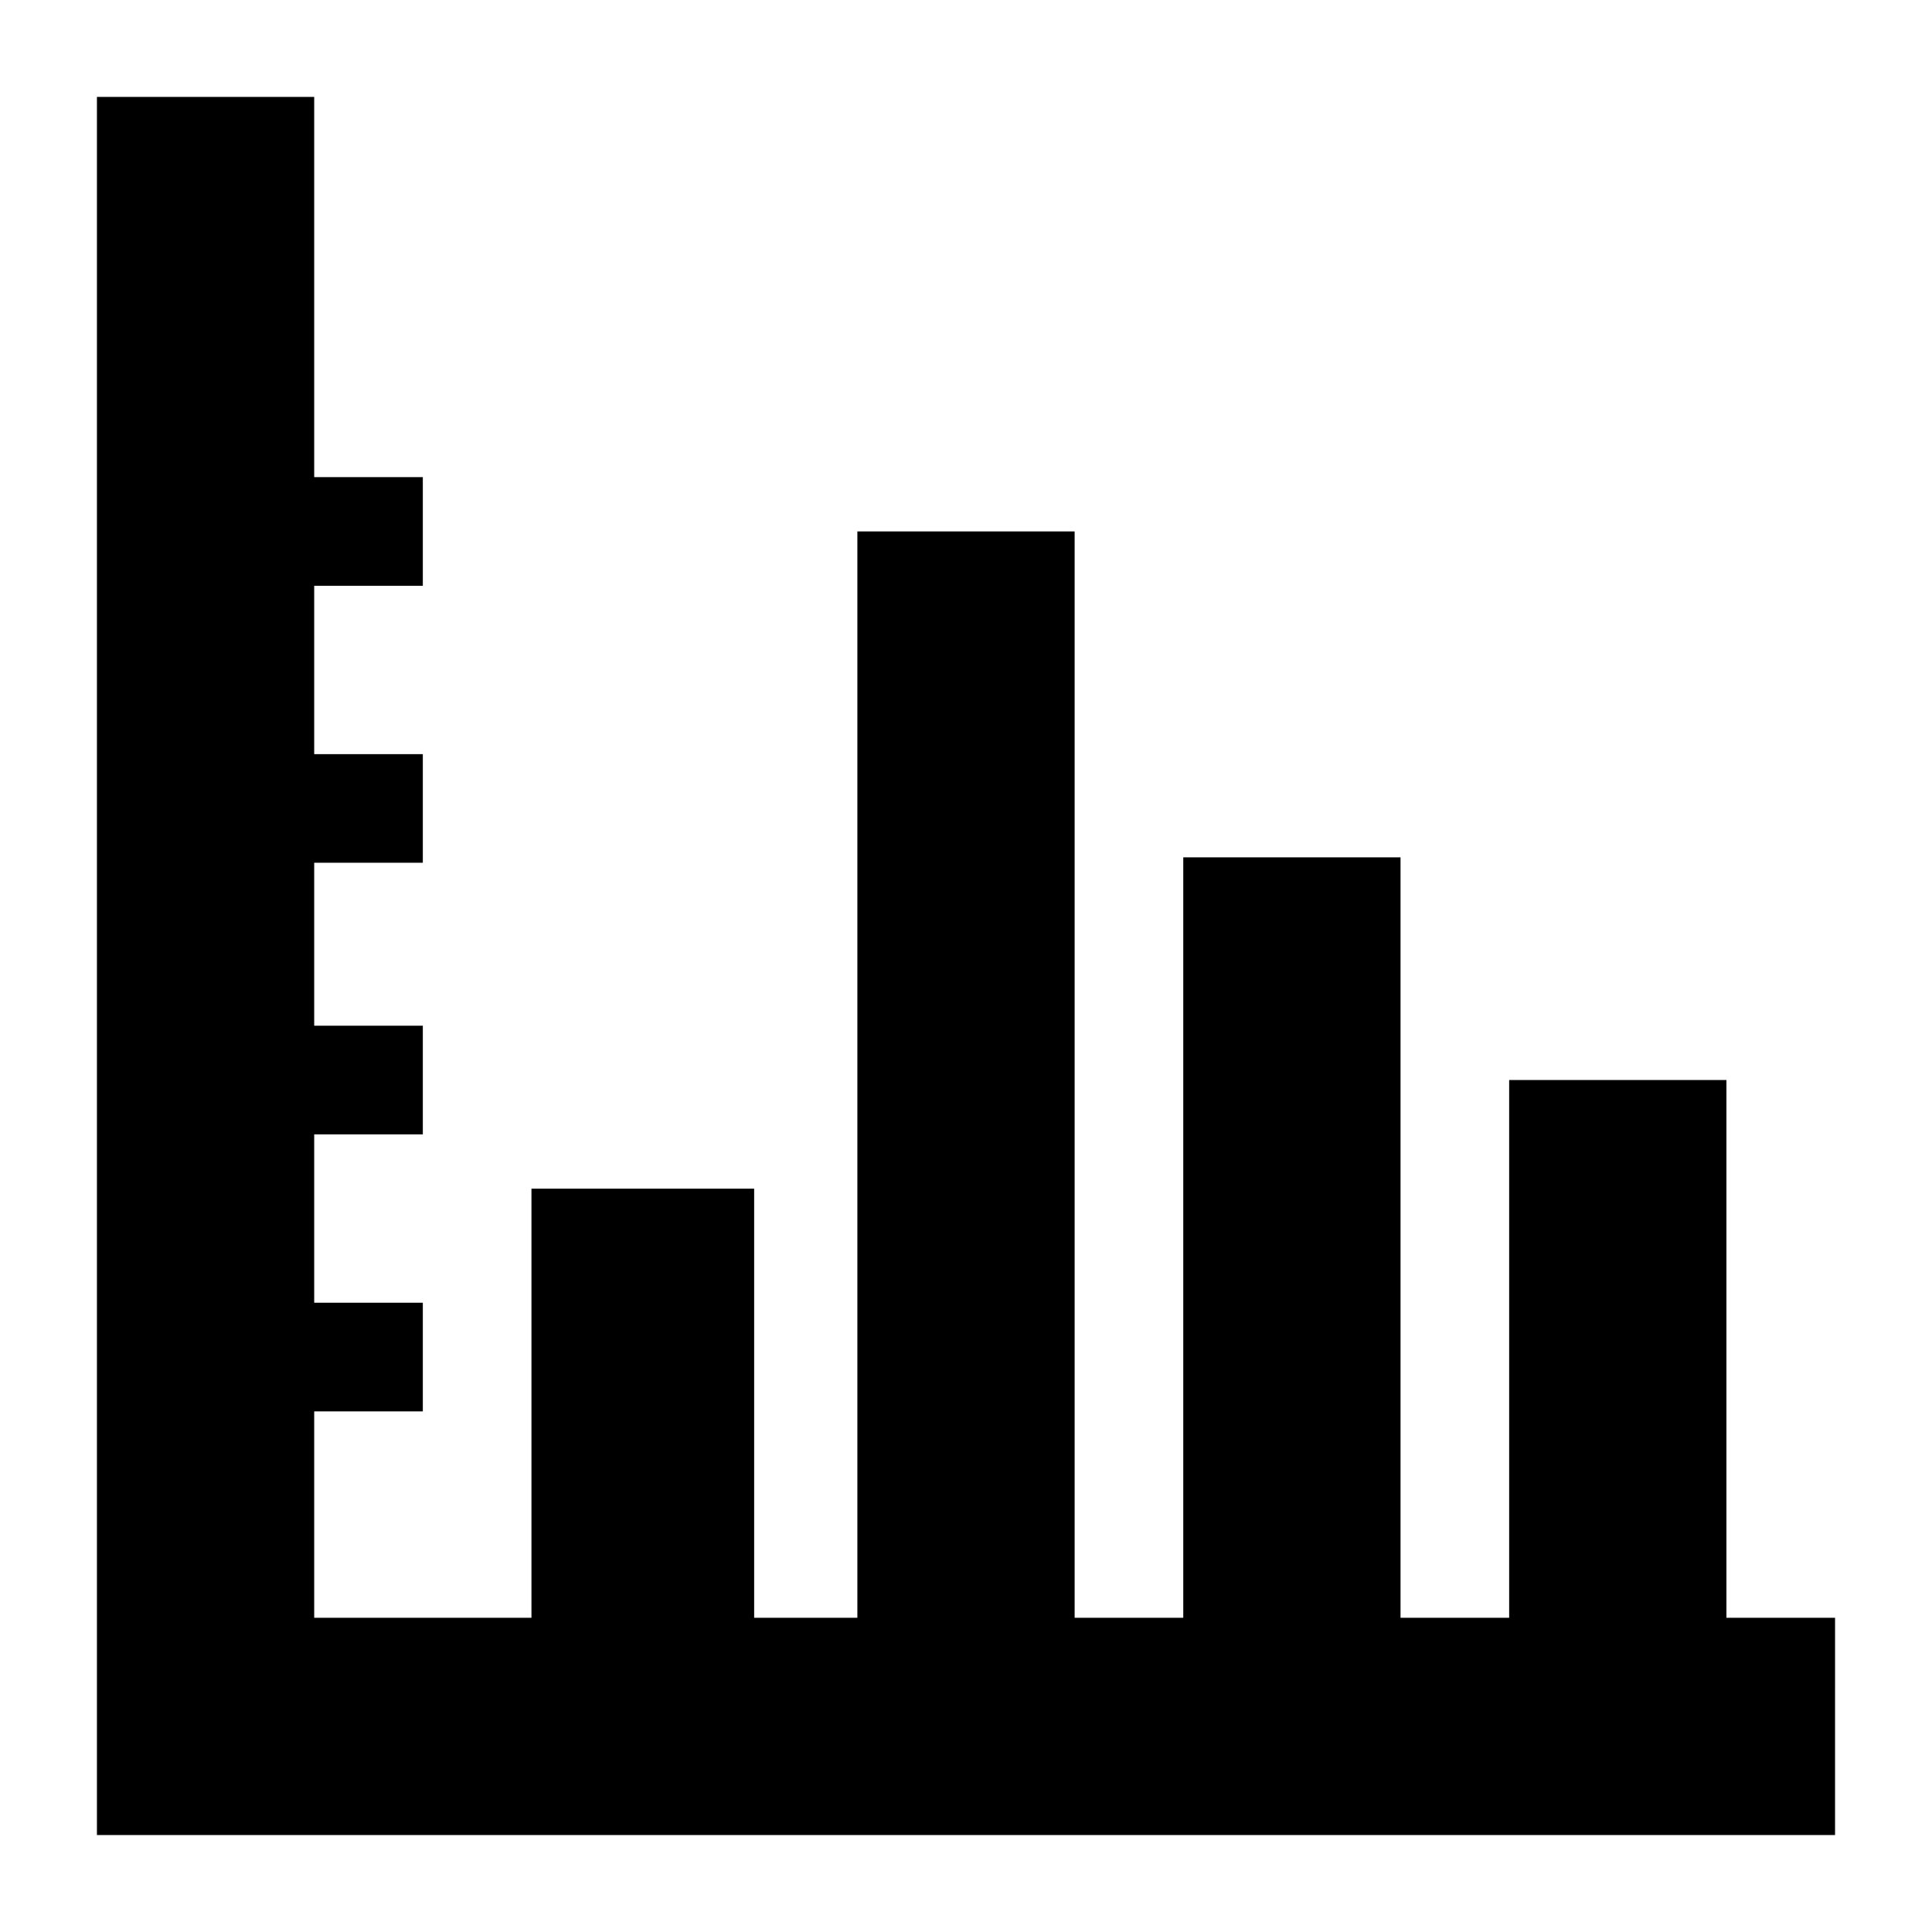 <?xml version="1.0" encoding="UTF-8"?>
<!-- Uploaded to: ICON Repo, www.svgrepo.com, Generator: ICON Repo Mixer Tools -->
<svg fill="#000000" width="800px" height="800px" version="1.1" viewBox="144 144 512 512" xmlns="http://www.w3.org/2000/svg">
 <path d="m630.31 572.73h-28.789v-142.51h-57.578v142.51h-28.789v-201.52h-57.578v201.52h-28.789v-287.89h-57.578v287.89h-27.352v-113.72h-59.016v113.72h-57.578v-54.699h28.789v-28.789h-28.789v-44.625h28.789v-28.789h-28.789v-43.184h28.789v-28.789h-28.789v-44.621h28.789v-28.789h-28.789v-100.76h-57.578v460.62h460.62z"/>
</svg>